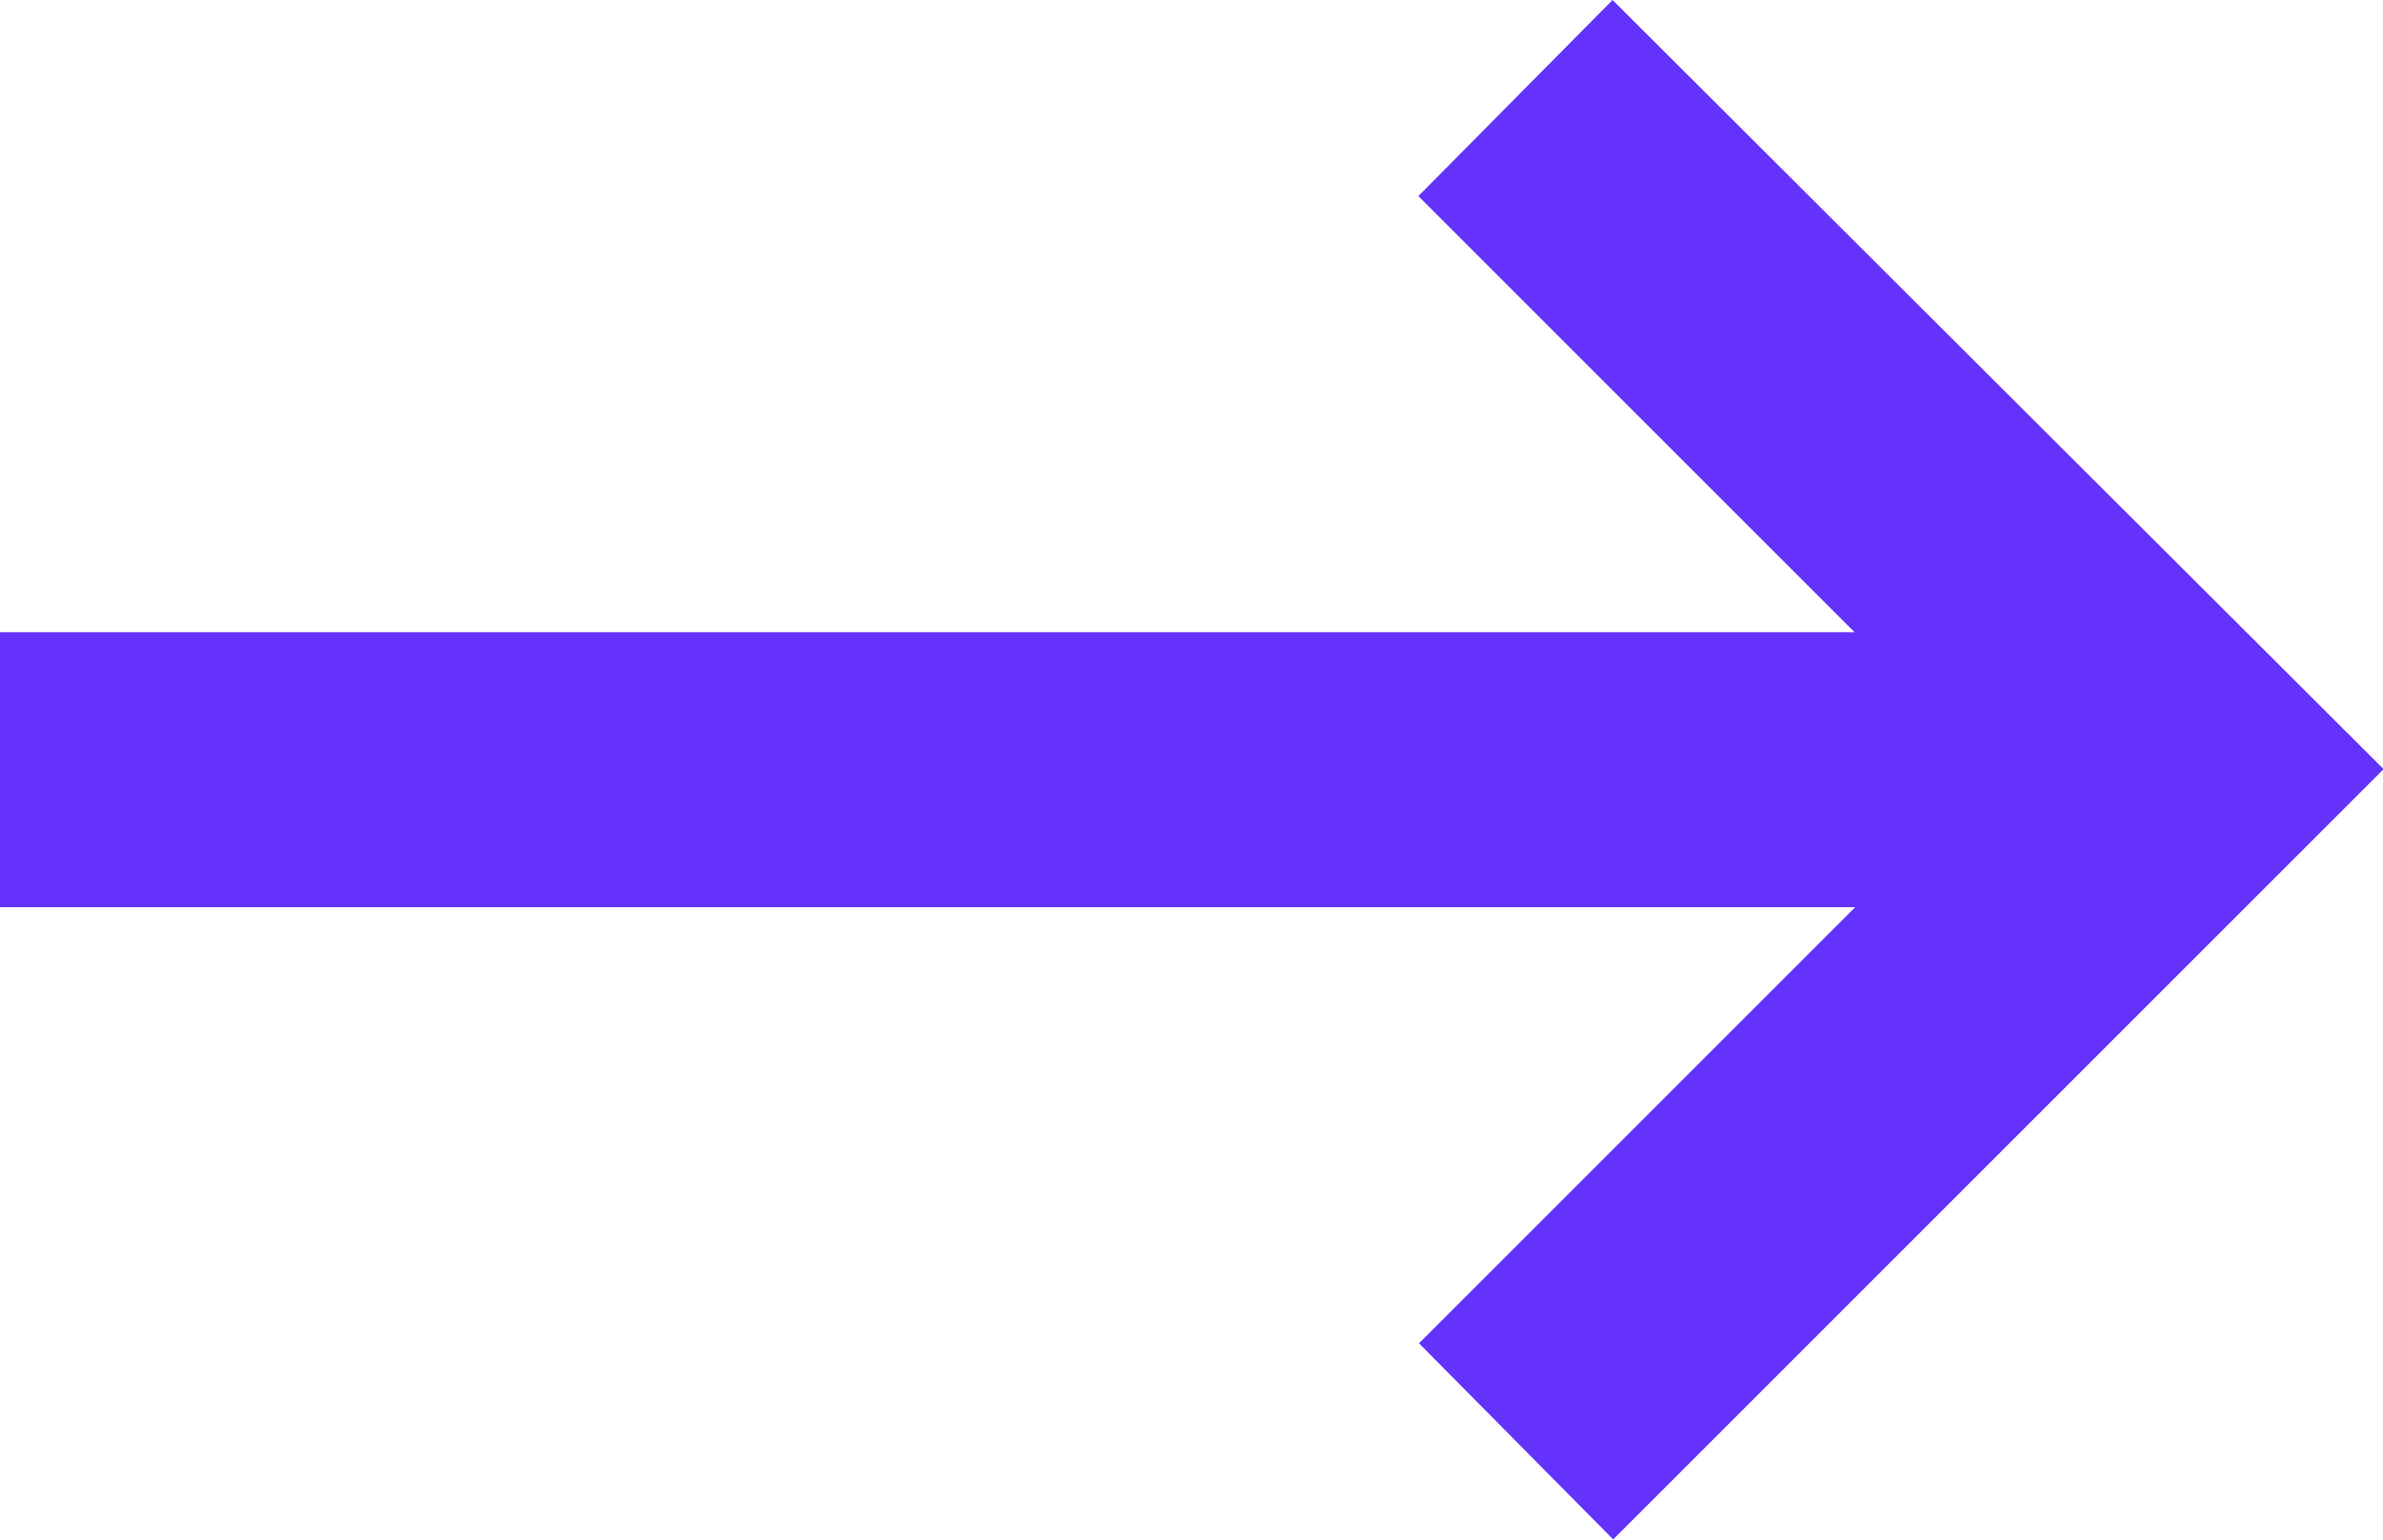 <svg xmlns="http://www.w3.org/2000/svg" width="19.121" height="12.363" viewBox="0 0 19.121 12.363"><defs><style>.purple__arrow{fill:#6432FB;}</style></defs><path class="purple__arrow" d="M11.412,11.9,9.854,13.474l3.5,3.5H-1.527v2.207H13.359l-3.5,3.5,1.558,1.574,6.182-6.182Z" transform="translate(1.527 -11.9)"/></svg>
